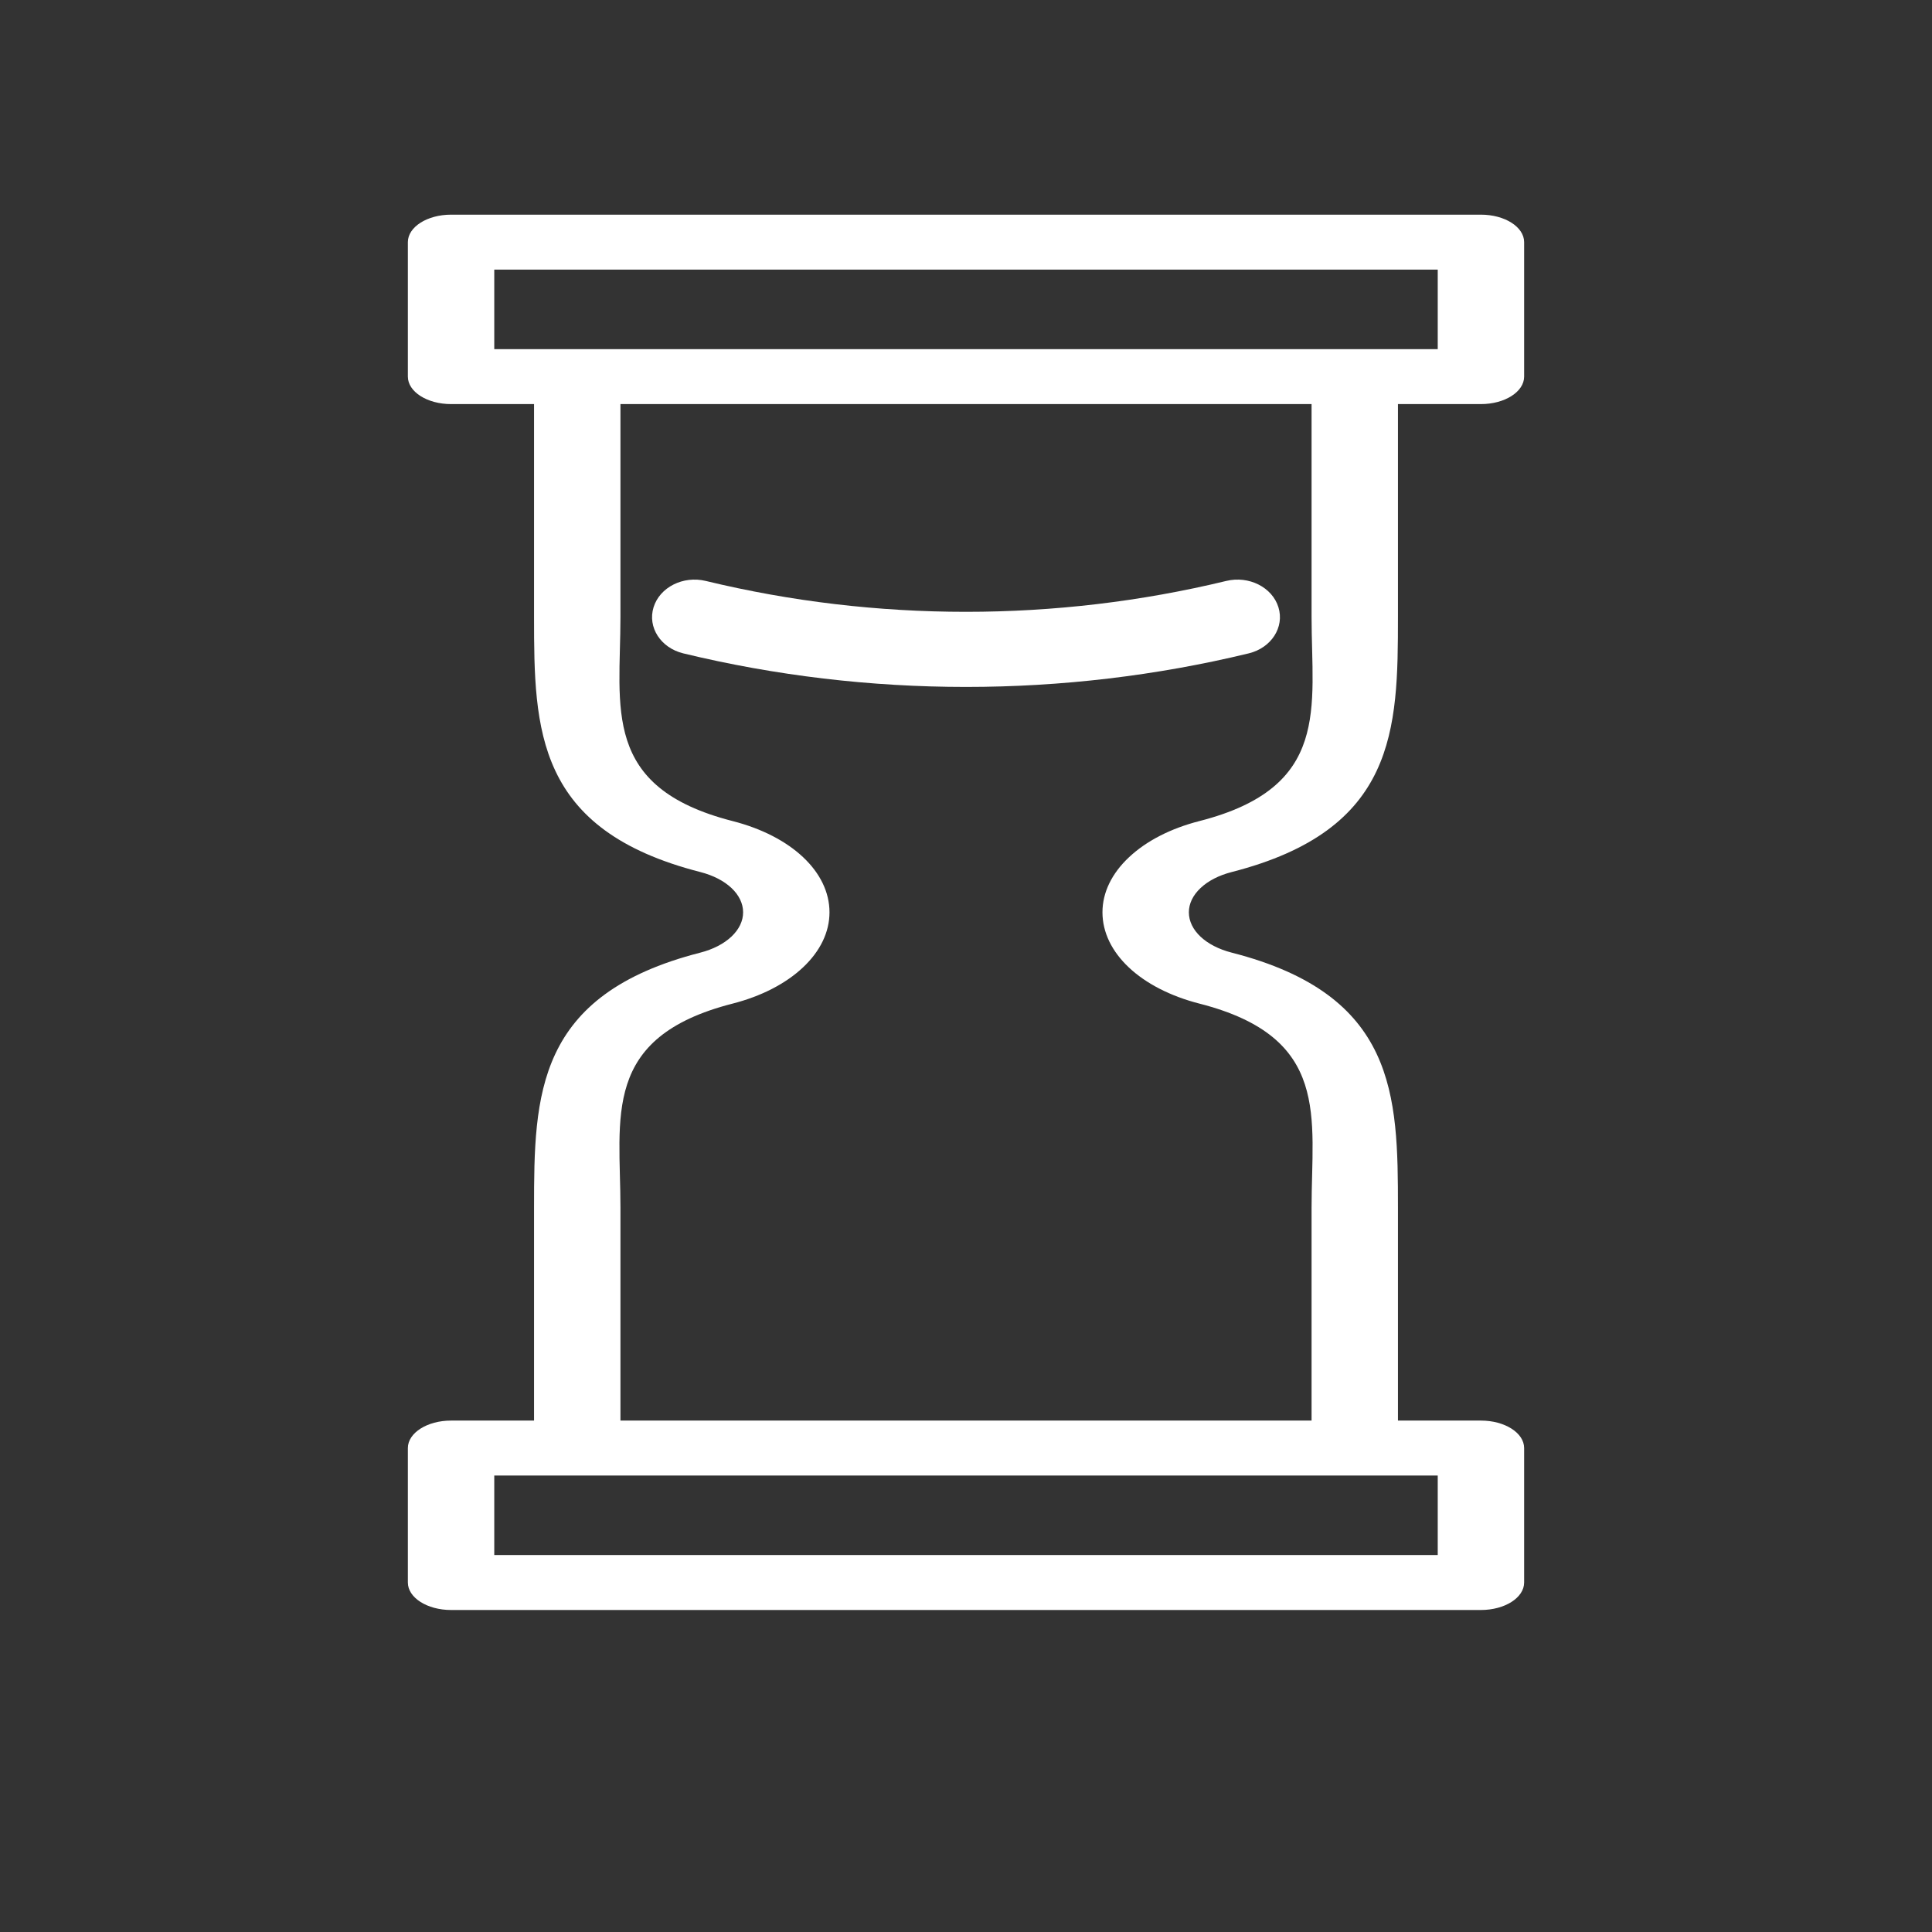 <svg width="90" height="90" viewBox="0 0 90 90" fill="none" xmlns="http://www.w3.org/2000/svg">
<rect x="0" y="0" width="90" height="90" fill="#333333" stroke="none"/>
<path d="M57.38 40.622C65.045 38.661 65.122 33.999 65.122 28.746V18.824H68.988C70.099 18.824 71 18.251 71 17.544V11.28C71 10.573 70.099 10 68.988 10H21.012C19.901 10 19 10.573 19 11.28V17.544C19 18.251 19.901 18.824 21.012 18.824H24.878V28.746C24.878 33.999 24.956 38.661 32.621 40.622C33.833 40.932 34.617 41.669 34.617 42.499C34.617 42.905 34.428 43.297 34.071 43.633C33.713 43.969 33.211 44.227 32.62 44.378C24.955 46.34 24.878 51.001 24.878 56.255V66.176H21.012C19.901 66.176 19 66.749 19 67.456V73.72C19 74.427 19.901 75 21.012 75H68.988C70.099 75 71 74.427 71 73.72V67.456C71 66.749 70.099 66.176 68.988 66.176H65.122V56.255C65.122 51.001 65.045 46.34 57.38 44.378C56.166 44.068 55.382 43.33 55.382 42.499C55.382 42.094 55.57 41.703 55.929 41.366C56.284 41.031 56.786 40.774 57.38 40.622ZM23.025 12.56H66.975V16.264H23.025V12.56ZM66.975 72.44H23.025V68.736H66.975V72.44ZM52.595 39.932C51.785 40.692 51.357 41.58 51.357 42.499C51.357 44.381 53.132 46.051 55.878 46.753C62.01 48.322 61.098 52.052 61.098 56.255V66.176H28.903V56.255C28.903 52.052 27.99 48.322 34.123 46.753C35.461 46.41 36.596 45.827 37.405 45.067C38.214 44.306 38.641 43.418 38.641 42.499C38.641 40.617 36.867 38.948 34.122 38.247C27.99 36.678 28.903 32.949 28.903 28.746V18.824H61.098V28.746C61.098 32.949 62.01 36.678 55.878 38.247C54.535 38.591 53.4 39.174 52.595 39.932Z" fill="white"/>
<path d="M59.554 28.288C59.266 27.356 58.178 26.808 57.125 27.062C49.193 28.981 40.807 28.981 32.875 27.062C31.823 26.808 30.734 27.356 30.446 28.288C30.157 29.22 30.778 30.182 31.831 30.437C36.139 31.479 40.569 32 45 32C49.43 32 53.861 31.479 58.169 30.437C59.222 30.182 59.843 29.22 59.554 28.288Z" fill="white"/>
</svg>
